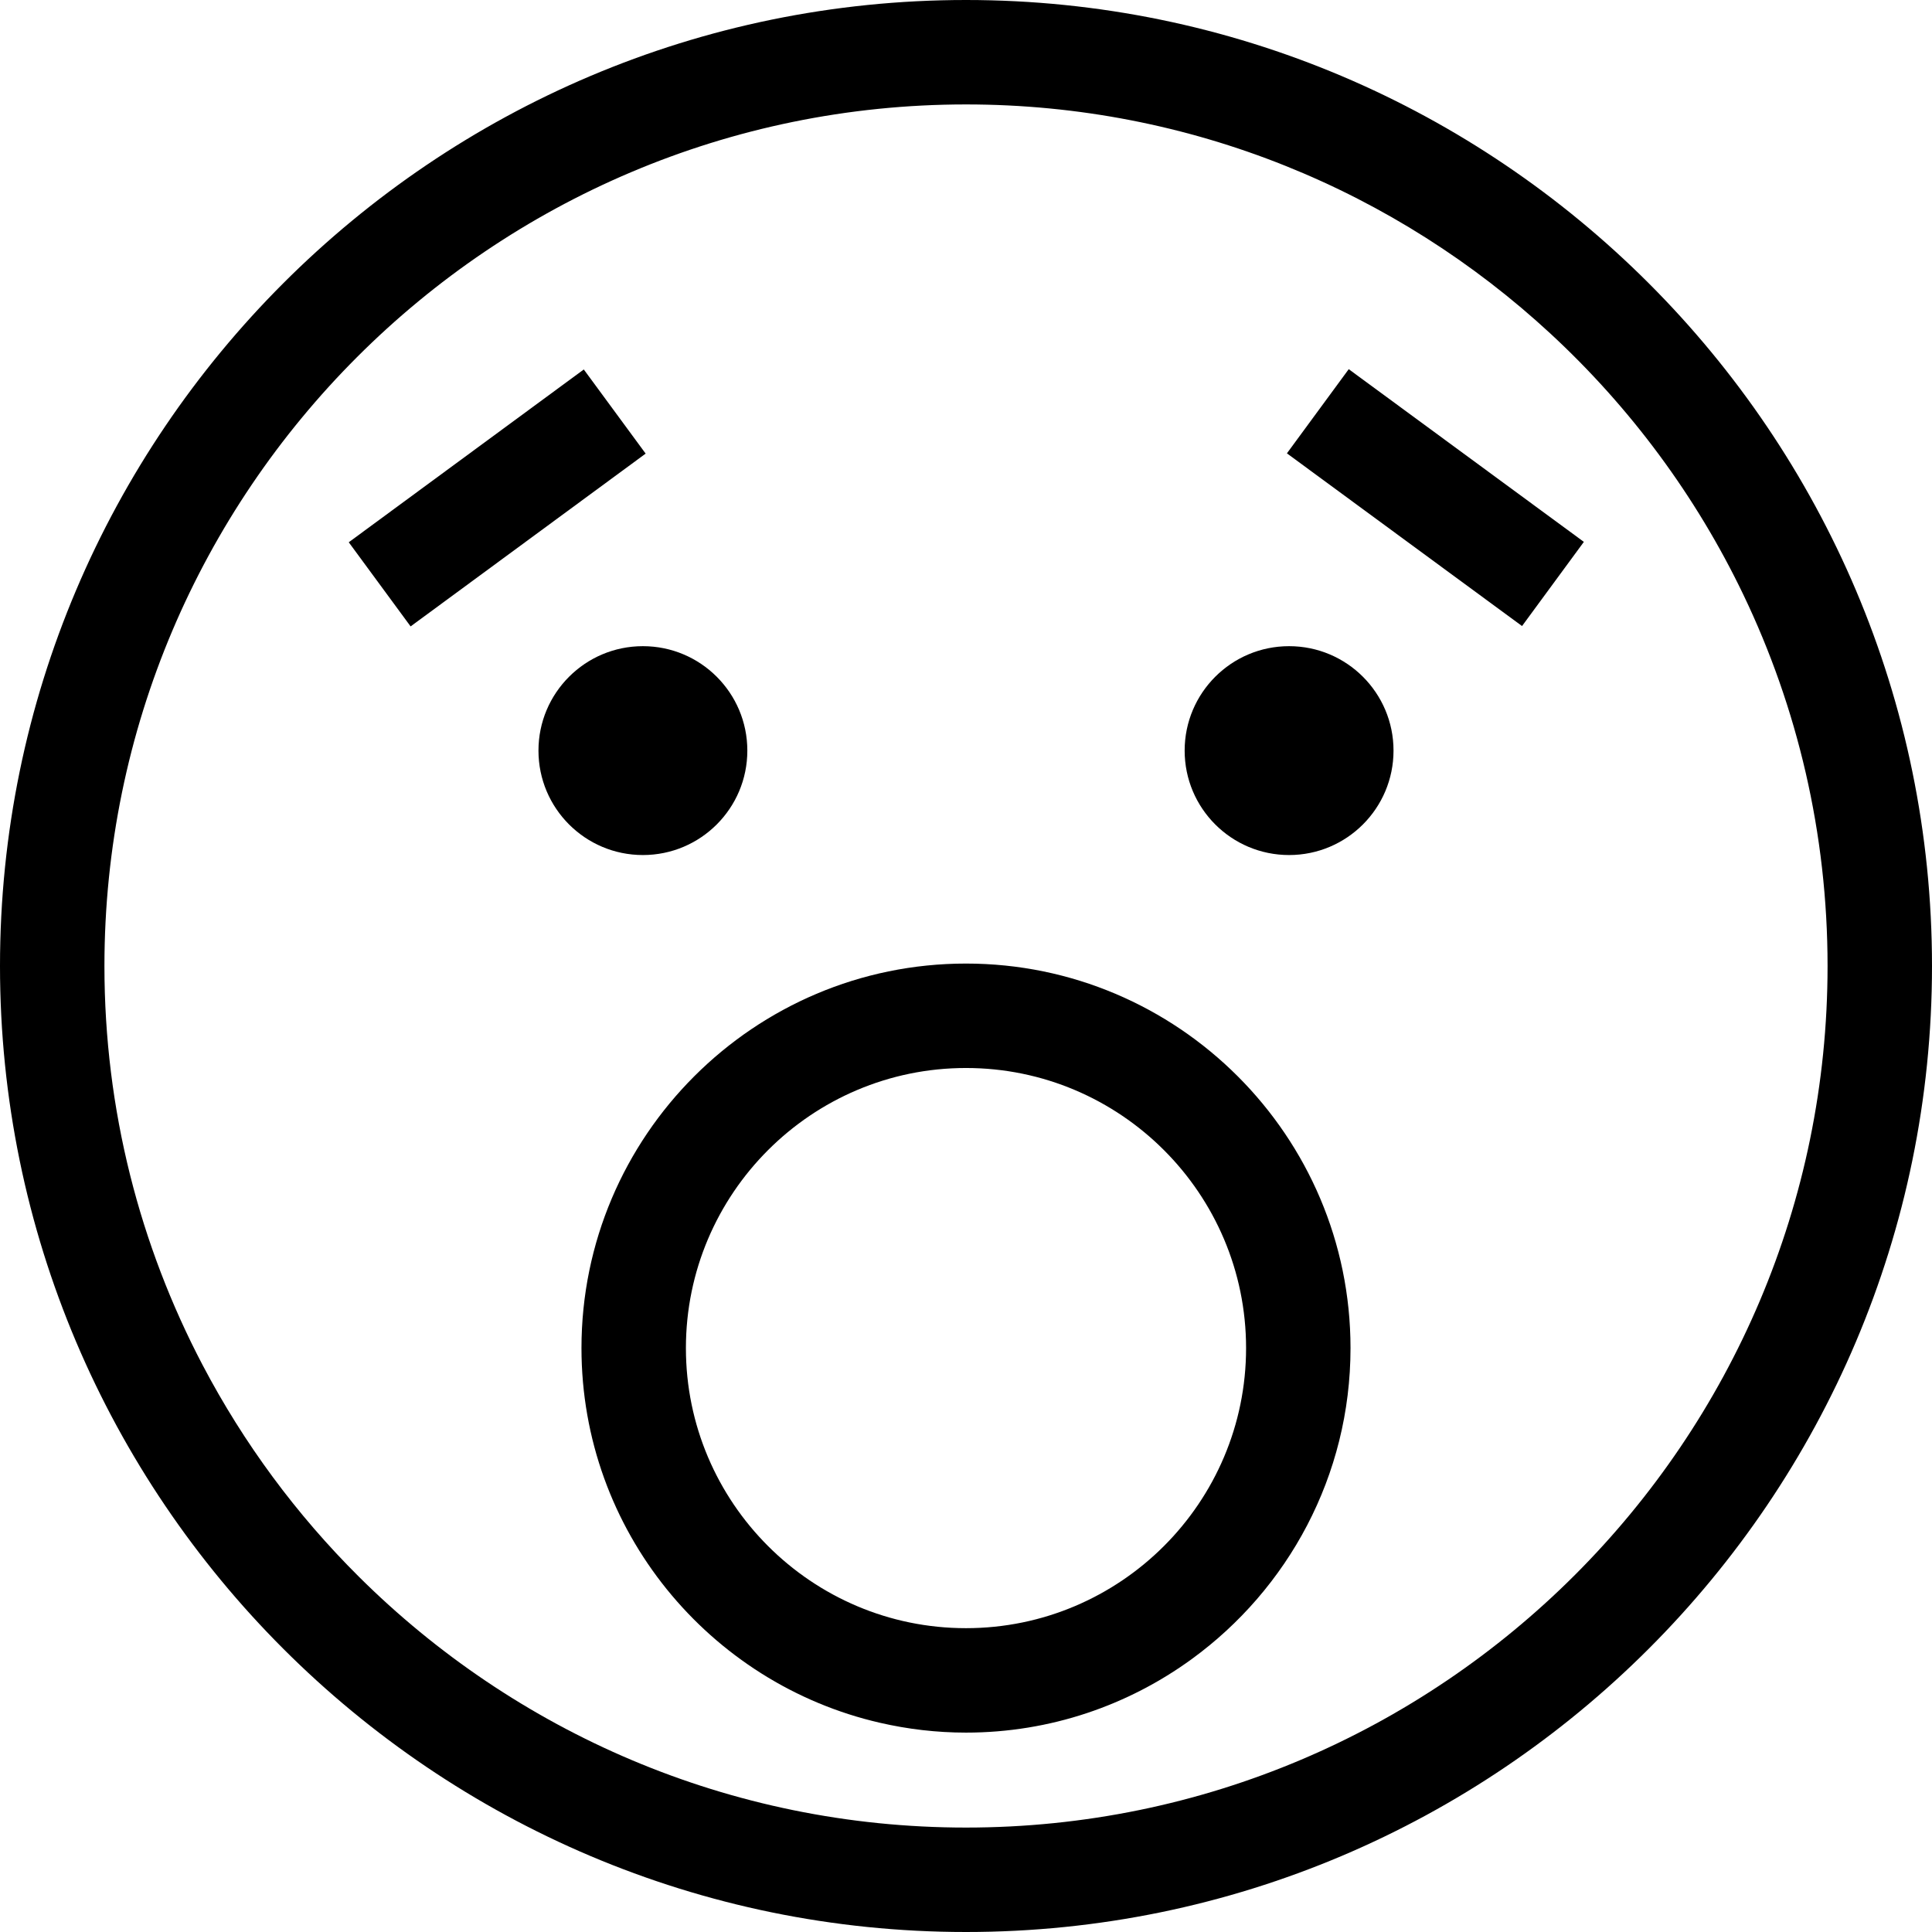 <?xml version="1.0" encoding="iso-8859-1"?>
<!-- Generator: Adobe Illustrator 18.0.0, SVG Export Plug-In . SVG Version: 6.00 Build 0)  -->
<!DOCTYPE svg PUBLIC "-//W3C//DTD SVG 1.1//EN" "http://www.w3.org/Graphics/SVG/1.1/DTD/svg11.dtd">
<svg version="1.1" id="Capa_1" xmlns="http://www.w3.org/2000/svg" xmlns:xlink="http://www.w3.org/1999/xlink" x="0px" y="0px"
	 viewBox="0 0 295.996 295.996" style="enable-background:new 0 0 295.996 295.996;" xml:space="preserve">
<g>
	<path d="M147.998,0C66.392,0,0,66.392,0,147.998s66.392,147.998,147.998,147.998c81.606,0,147.998-66.392,147.998-147.998
		S229.604,0,147.998,0z M147.998,279.996c-36.257,0-69.143-14.696-93.022-38.44c-9.536-9.482-17.631-20.41-23.934-32.42
		C21.442,190.847,16,170.048,16,147.998C16,75.214,75.214,16,147.998,16c34.523,0,65.987,13.328,89.533,35.102
		c12.208,11.288,22.289,24.844,29.558,39.997c8.27,17.238,12.907,36.537,12.907,56.899
		C279.996,220.782,220.782,279.996,147.998,279.996z"/>
	<circle cx="98.497" cy="114.998" r="16"/>
	<circle cx="197.497" cy="114.998" r="16"/>
	<path d="M206.908,206.536c0-32.483-26.428-58.911-58.912-58.911c-32.483,0-58.91,26.428-58.91,58.911
		c0,27.951,19.572,51.401,45.727,57.406c4.241,0.975,8.65,1.506,13.183,1.506c12.918,0,24.87-4.19,34.591-11.268
		C197.312,243.461,206.908,226.103,206.908,206.536z M147.996,249.448c-23.661,0-42.91-19.25-42.91-42.912
		c0-23.661,19.249-42.911,42.91-42.911c23.662,0,42.912,19.25,42.912,42.911C190.908,230.198,171.658,249.448,147.996,249.448z"/>
	
		<rect x="197.472" y="68.288" transform="matrix(0.806 0.592 -0.592 0.806 87.9 -115.383)" width="44.694" height="15.999"/>
	<polygon points="55.25,85.552 62.908,95.97 98.918,69.496 89.441,56.605 64.075,75.254 53.432,83.079 	"/>
</g>
<g>
</g>
<g>
</g>
<g>
</g>
<g>
</g>
<g>
</g>
<g>
</g>
<g>
</g>
<g>
</g>
<g>
</g>
<g>
</g>
<g>
</g>
<g>
</g>
<g>
</g>
<g>
</g>
<g>
</g>
</svg>
